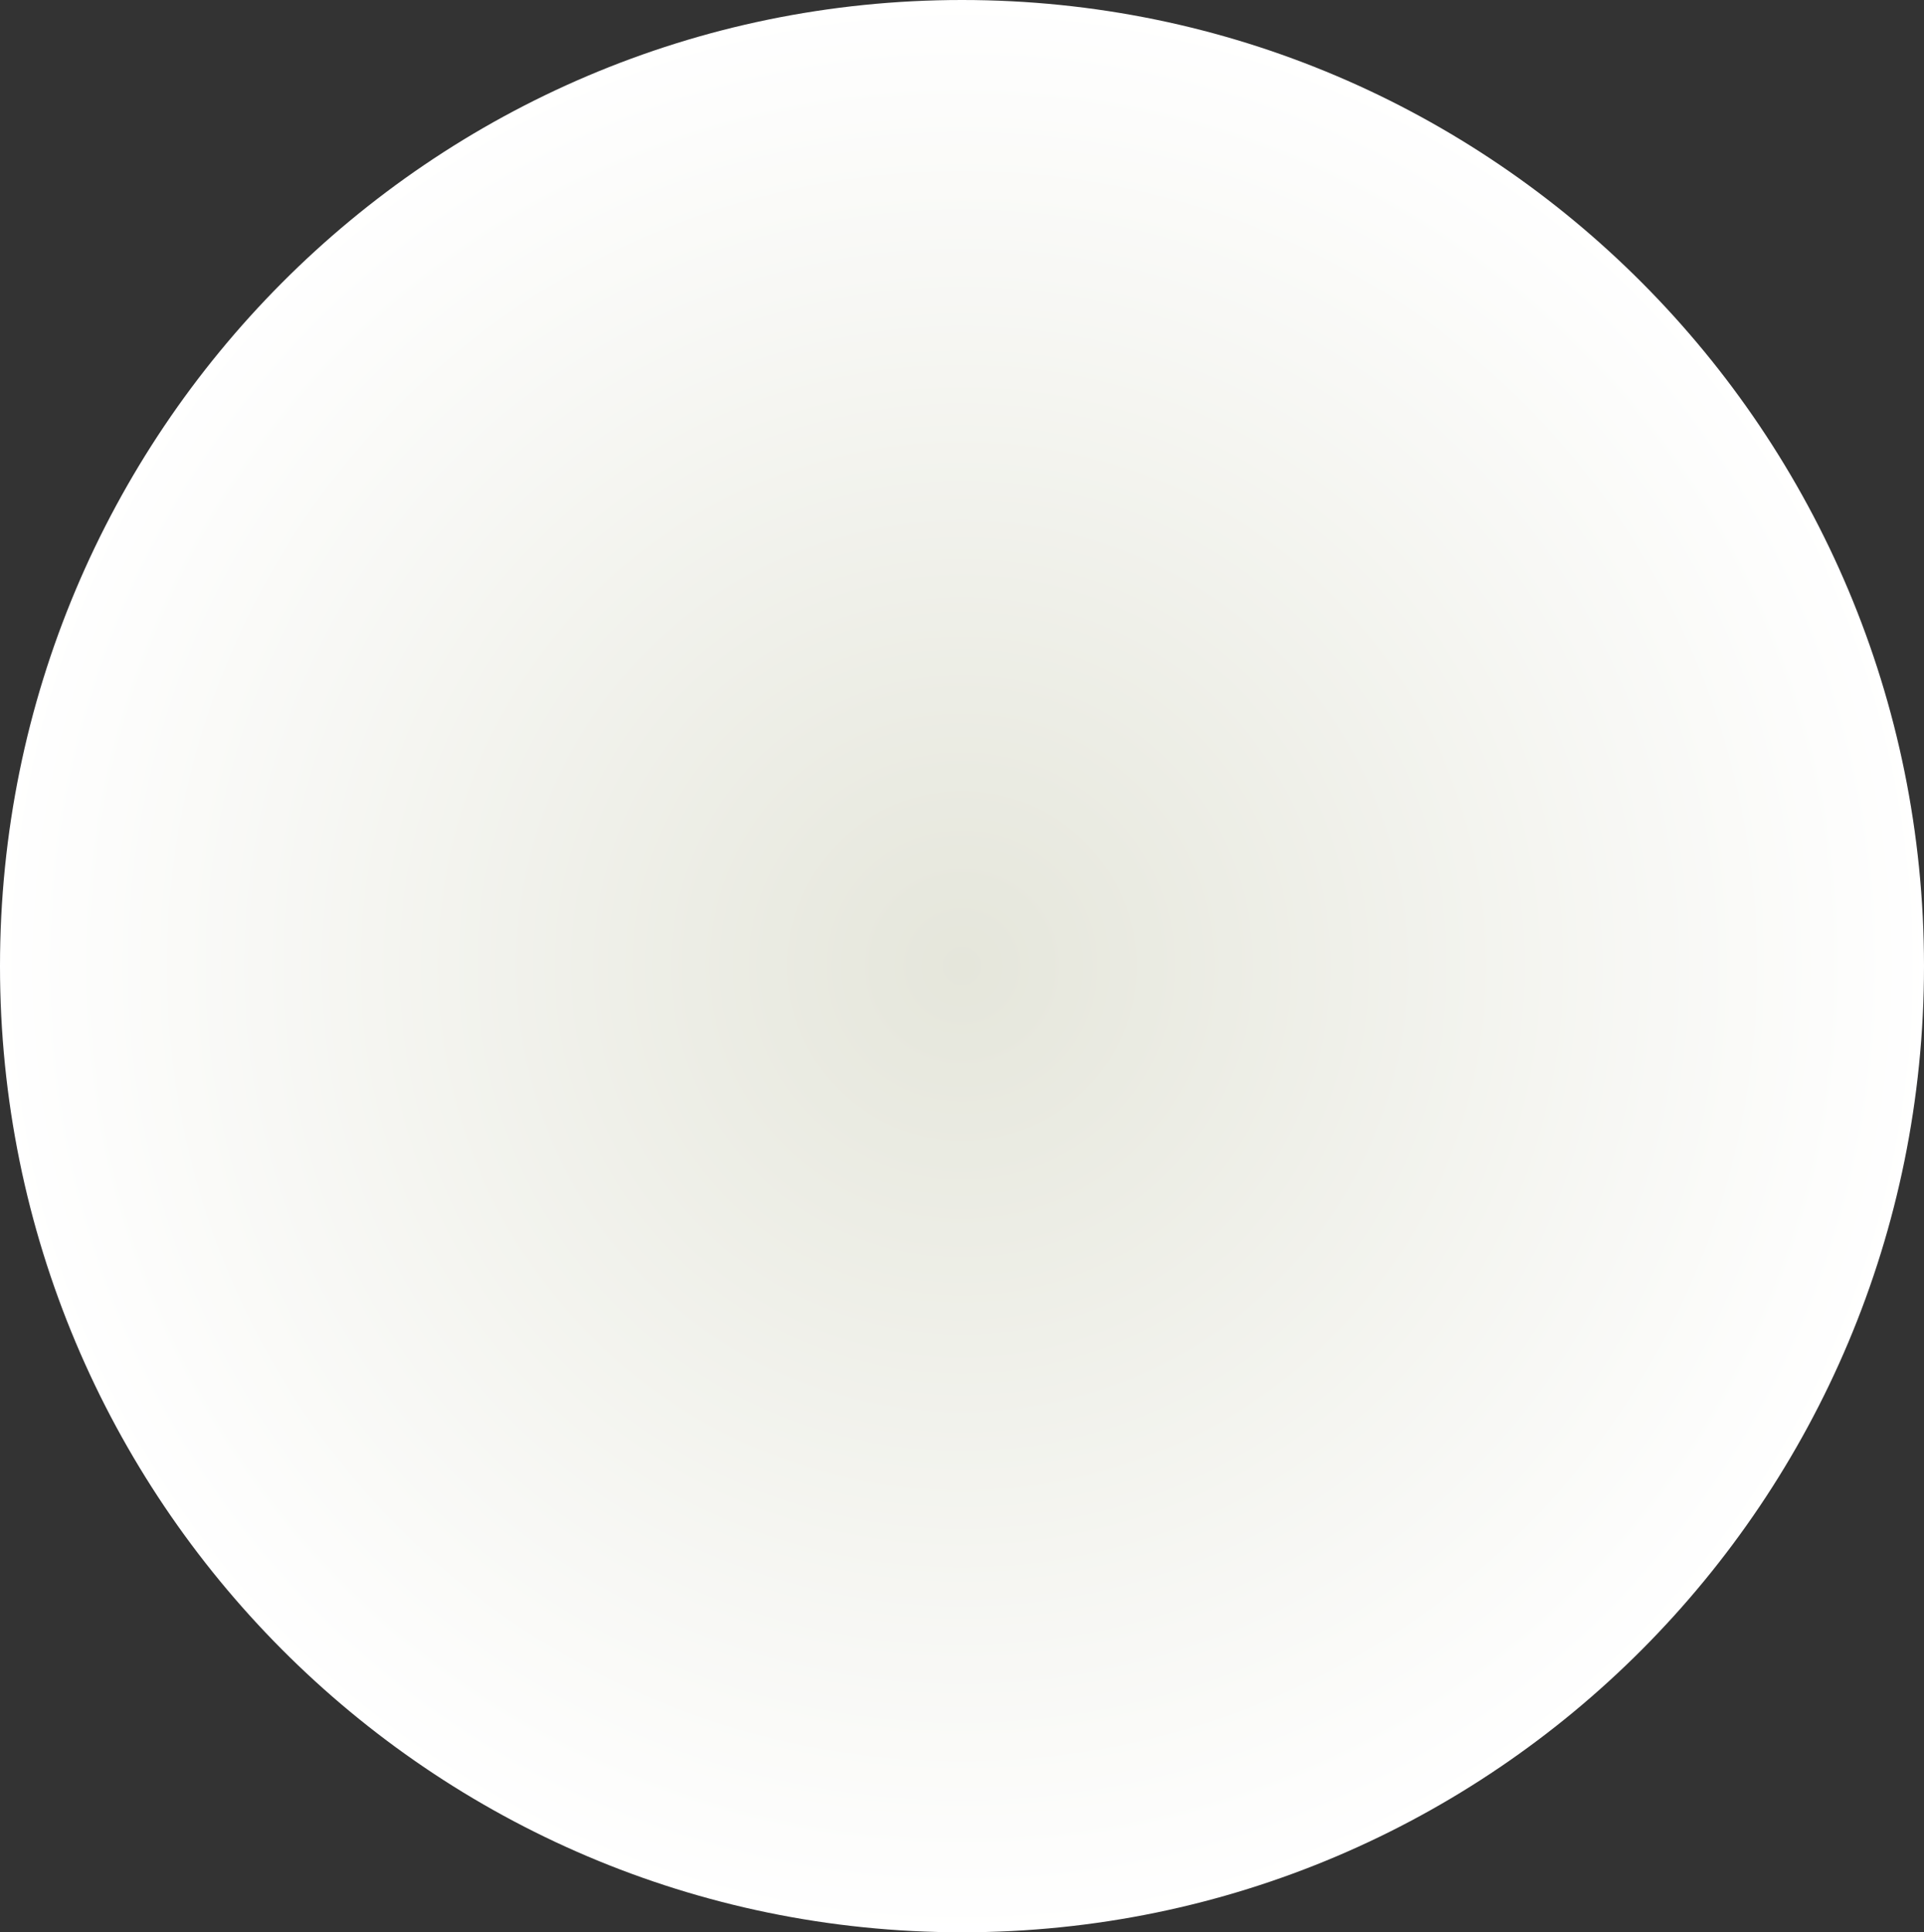 <svg xmlns="http://www.w3.org/2000/svg" xmlns:xlink="http://www.w3.org/1999/xlink" width="241" height="242" viewBox="0 0 241 242">
  <rect x="0" y="0" width="241" height="242" fill="#333333" stroke="none"/>
  <defs>
    <radialGradient id="radial-gradient" cx="0.5" cy="0.5" r="0.5" gradientUnits="objectBoundingBox">
      <stop offset="0" stop-color="#e5e6db"/>
      <stop offset="1" stop-color="#fff"/>
    </radialGradient>
  </defs>
  <path id="パス_2835" data-name="パス 2835" d="M120.5,0C187.05,0,241,54.174,241,121S187.05,242,120.5,242,0,187.826,0,121,53.95,0,120.5,0Z" fill="url(#radial-gradient)"/>
</svg>
